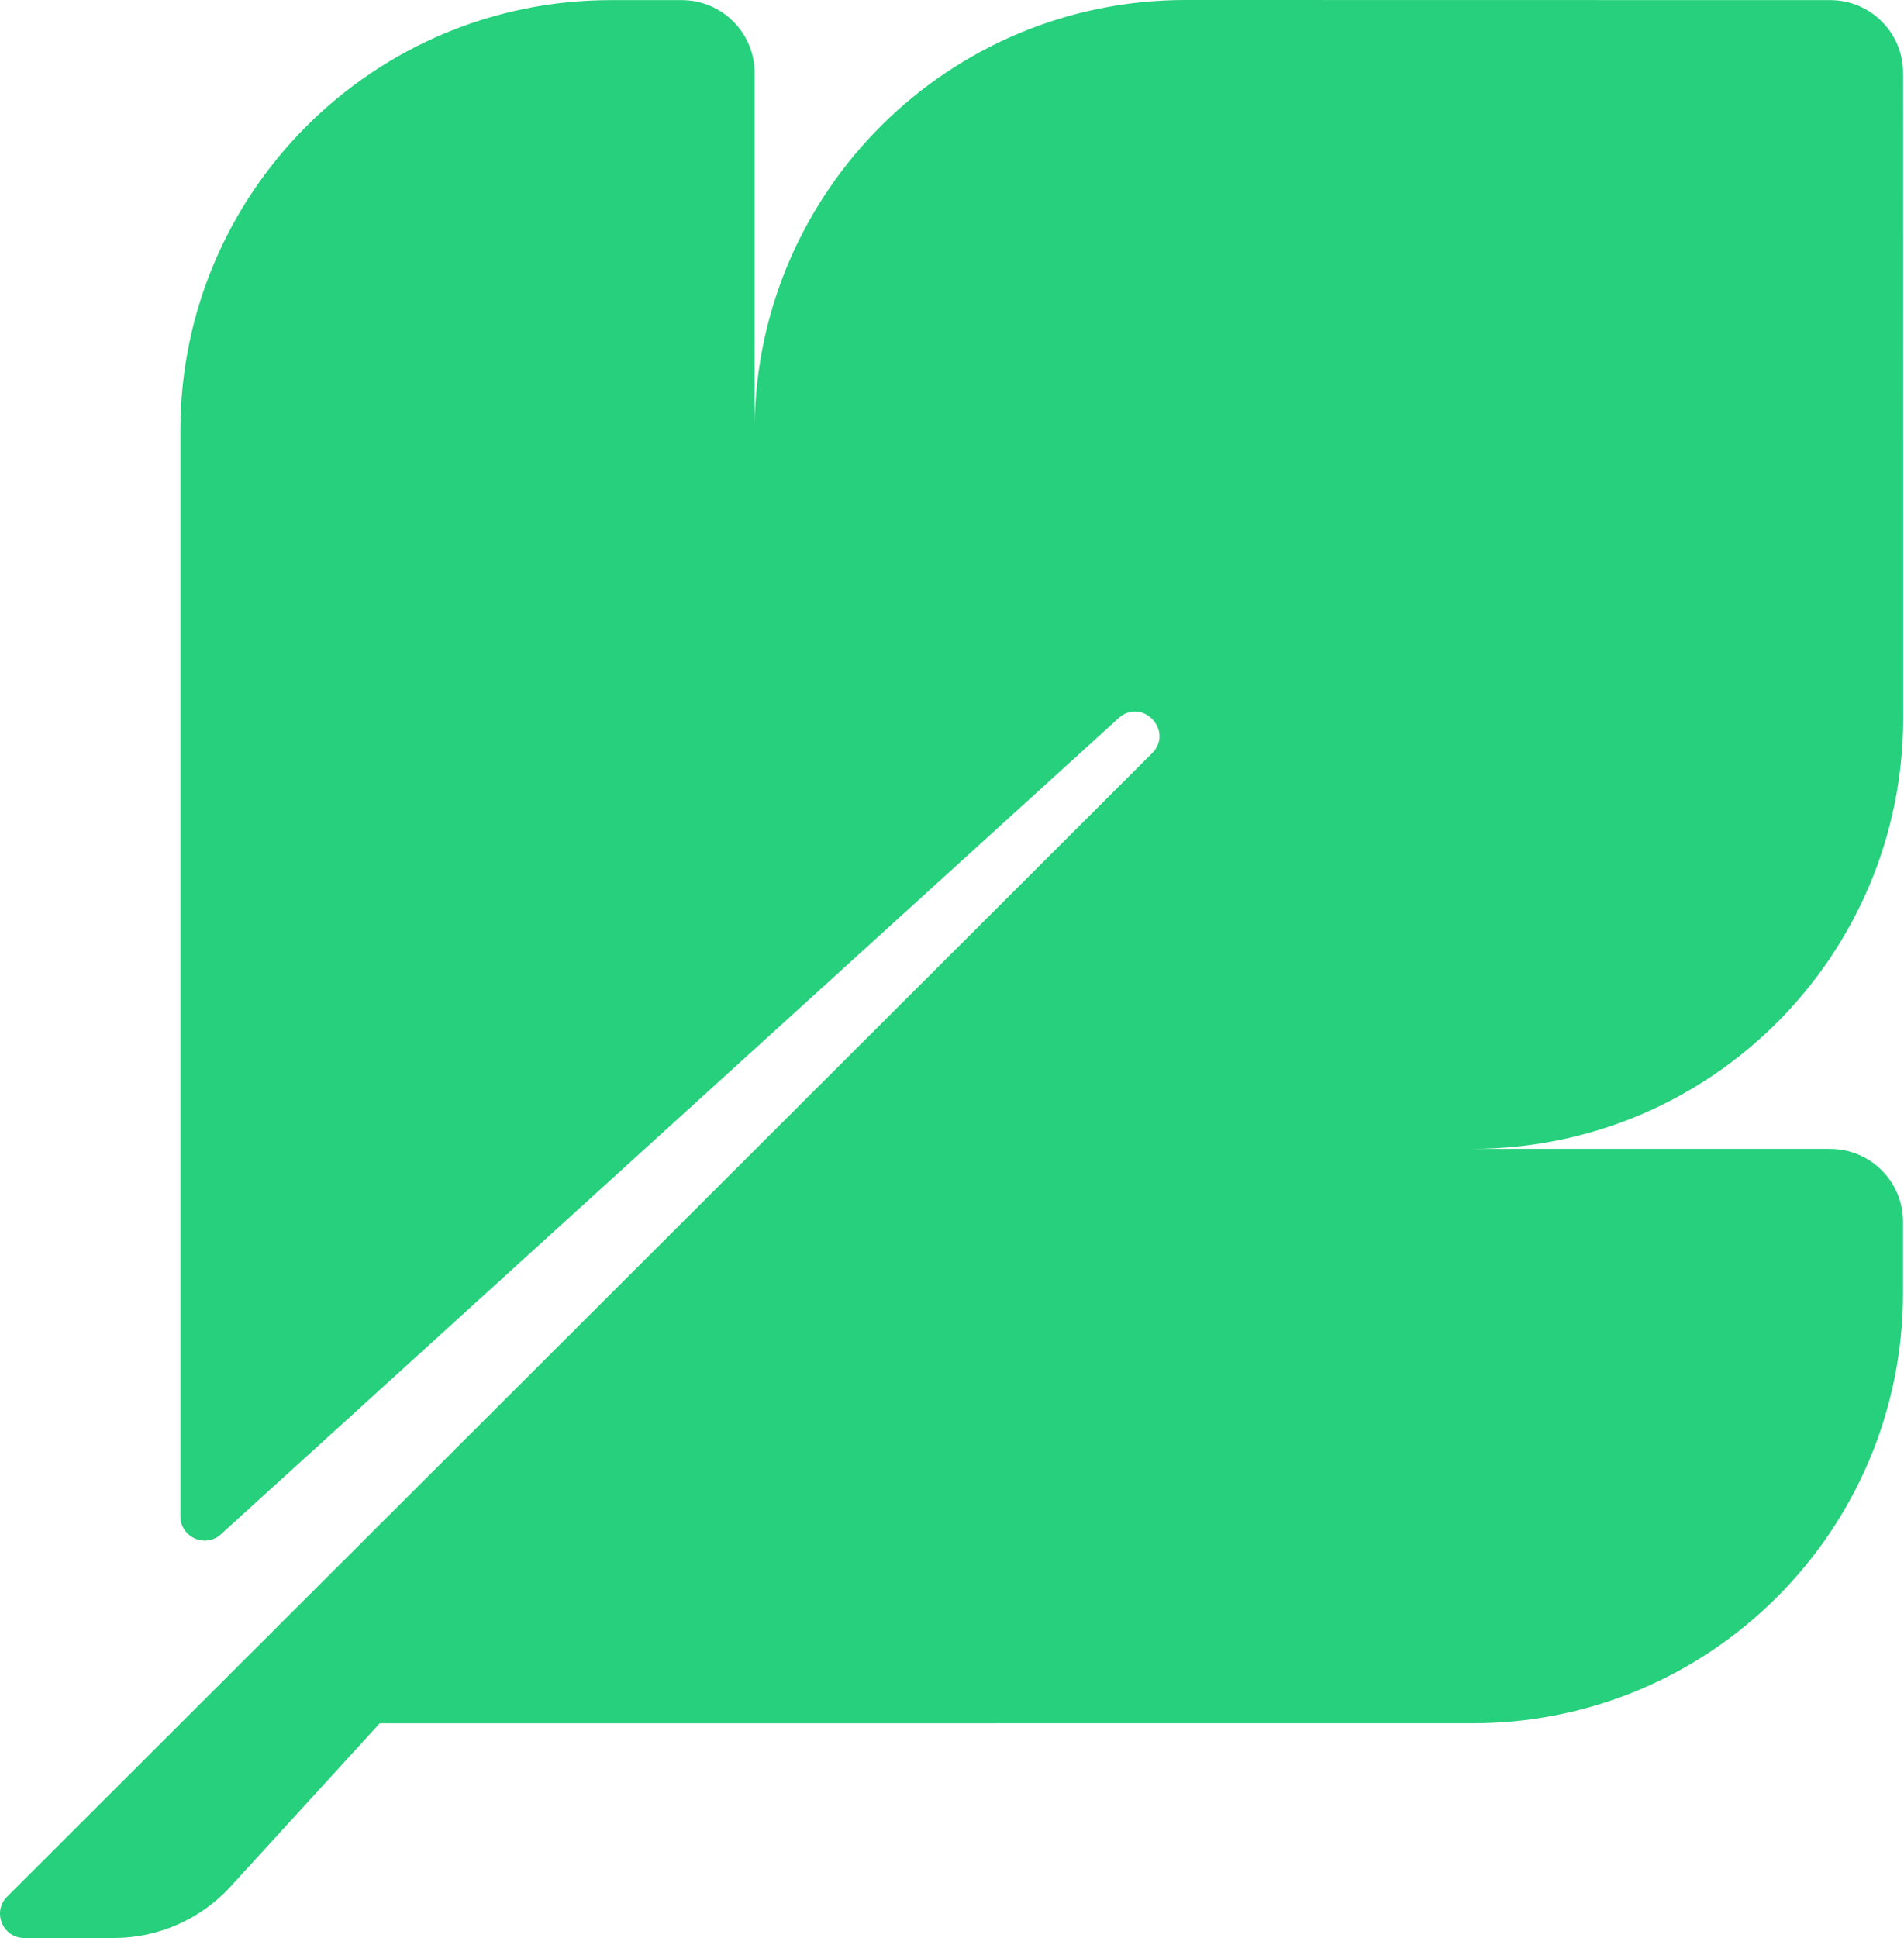 <svg width="965" height="982" viewBox="0 0 965 982" fill="none" xmlns="http://www.w3.org/2000/svg">
<path d="M927.6 582.15H746.23L746.26 582.12C866.84 582.06 964.54 484.36 964.6 363.84L964.54 36.97C964.55 16.58 948.03 0.06 927.63 0.06L600.7 0C481.1 0.06 383.99 96.22 382.45 215.48V36.98C382.45 16.58 365.93 0.06 345.54 0.06H309.7C189.15 0 91.36 97.73 91.42 218.28V768.29C91.42 778.63 103.39 784.38 111.45 777.89L567.49 363.38C579.61 353.63 594.9 370.7 583.89 381.68L3.66 960.99H3.63C-4.12 968.74 1.35 982 12.34 982H57.68C80.2 982 101.64 972.56 116.83 955.95C146.3 923.74 192.47 873.2 192.47 873.2H382.45L746.23 873.19C866.81 873.25 964.57 775.49 964.51 654.91V619.07C964.51 598.68 947.99 582.16 927.6 582.16V582.15Z" fill="#26D07C"/>
</svg>
